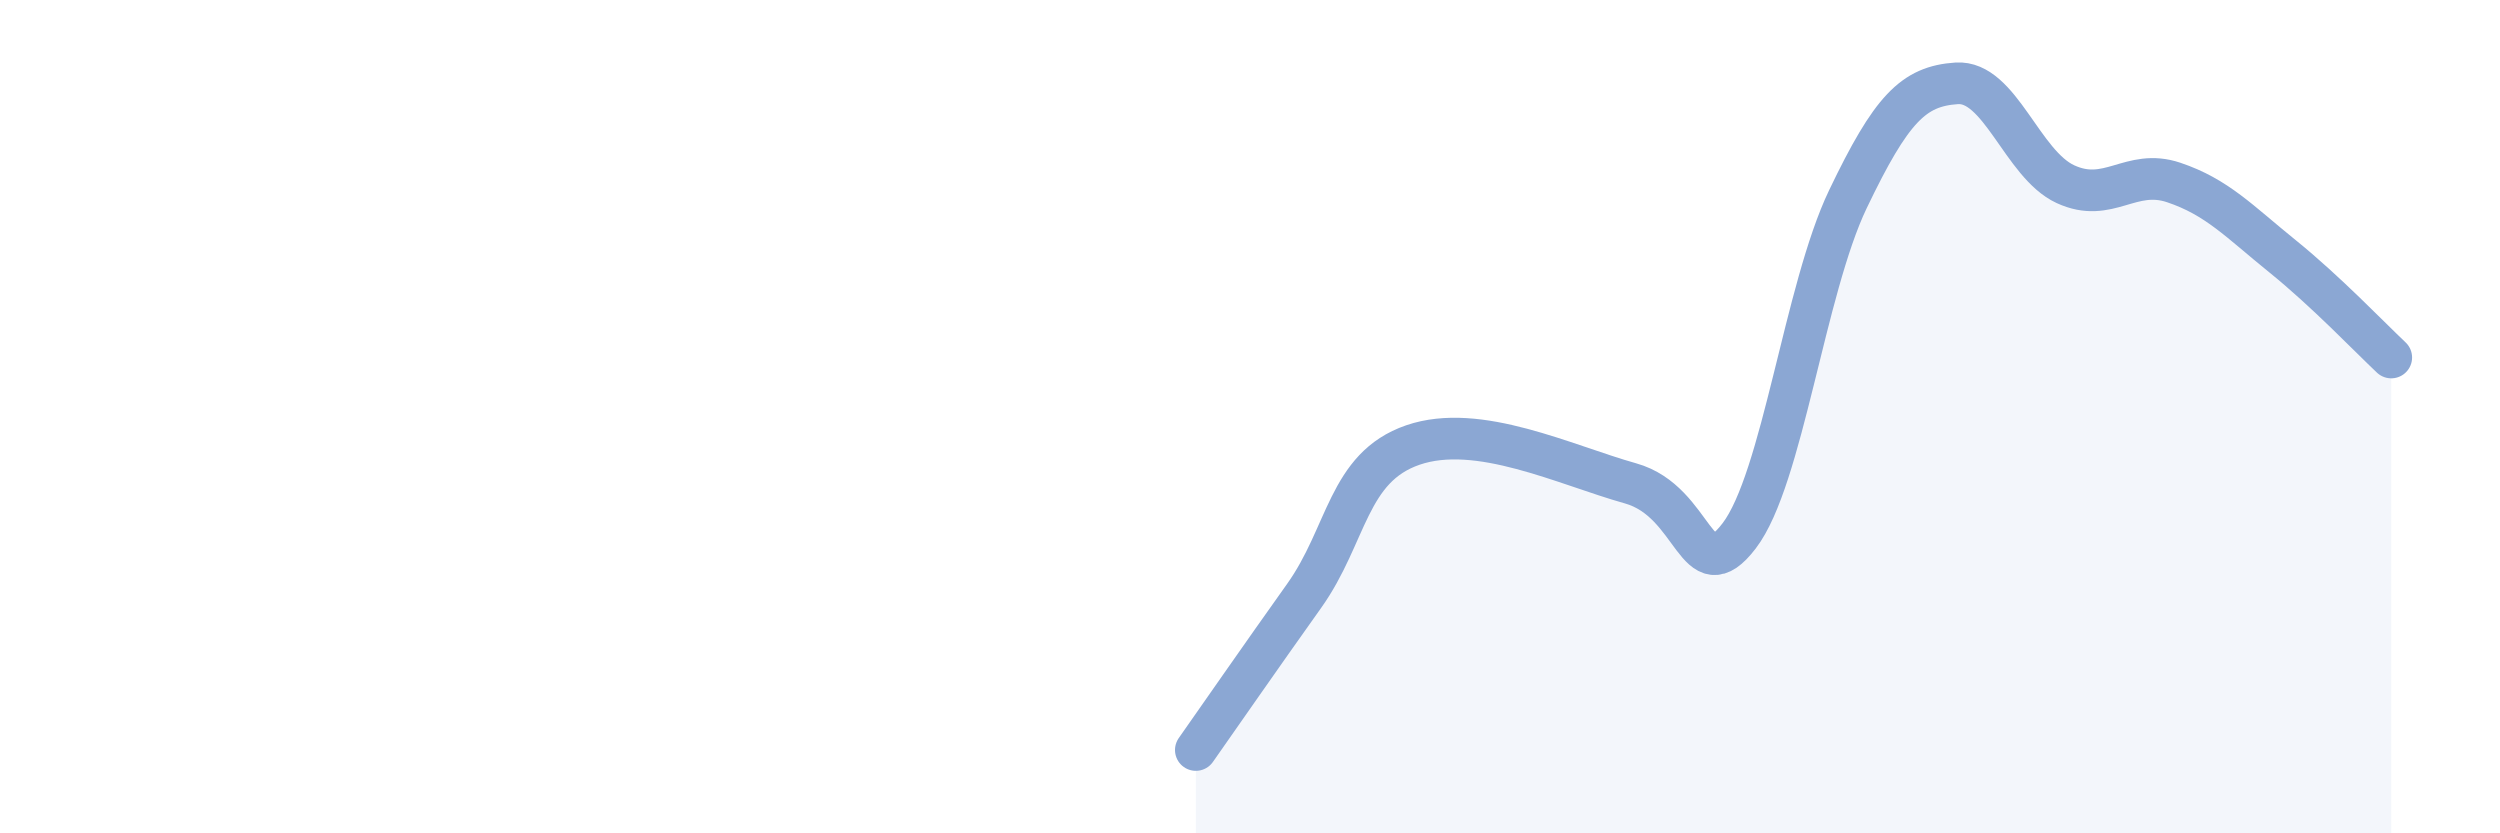 
    <svg width="60" height="20" viewBox="0 0 60 20" xmlns="http://www.w3.org/2000/svg">
      <path
        d="M 28.7,18 C 29.22,17.26 30.26,15.76 31.3,14.3 C 32.34,12.84 32.34,11.22 33.91,10.68 C 35.48,10.14 37.56,11.16 39.13,11.6 C 40.7,12.04 40.7,14.22 41.74,12.86 C 42.78,11.5 43.31,6.95 44.35,4.78 C 45.39,2.61 45.92,2.07 46.96,2 C 48,1.93 48.53,3.94 49.57,4.42 C 50.61,4.9 51.13,4.03 52.17,4.38 C 53.21,4.73 53.74,5.31 54.78,6.15 C 55.82,6.99 56.87,8.09 57.39,8.58L57.39 20L28.7 20Z"
        fill="#8ba7d3"
        opacity="0.1"
        stroke-linecap="round"
        stroke-linejoin="round"
      />
      <path
        d="M 28.7,18 C 29.22,17.26 30.26,15.76 31.3,14.3 C 32.34,12.84 32.34,11.22 33.91,10.68 C 35.48,10.14 37.56,11.16 39.13,11.6 C 40.7,12.04 40.7,14.22 41.74,12.86 C 42.78,11.5 43.31,6.95 44.35,4.78 C 45.39,2.61 45.92,2.07 46.96,2 C 48,1.93 48.53,3.94 49.57,4.42 C 50.61,4.9 51.13,4.03 52.17,4.38 C 53.21,4.73 53.74,5.31 54.78,6.15 C 55.82,6.99 56.87,8.09 57.39,8.58"
        stroke="#8ba7d3"
        stroke-width="1"
        fill="none"
        stroke-linecap="round"
        stroke-linejoin="round"
      />
    </svg>
  